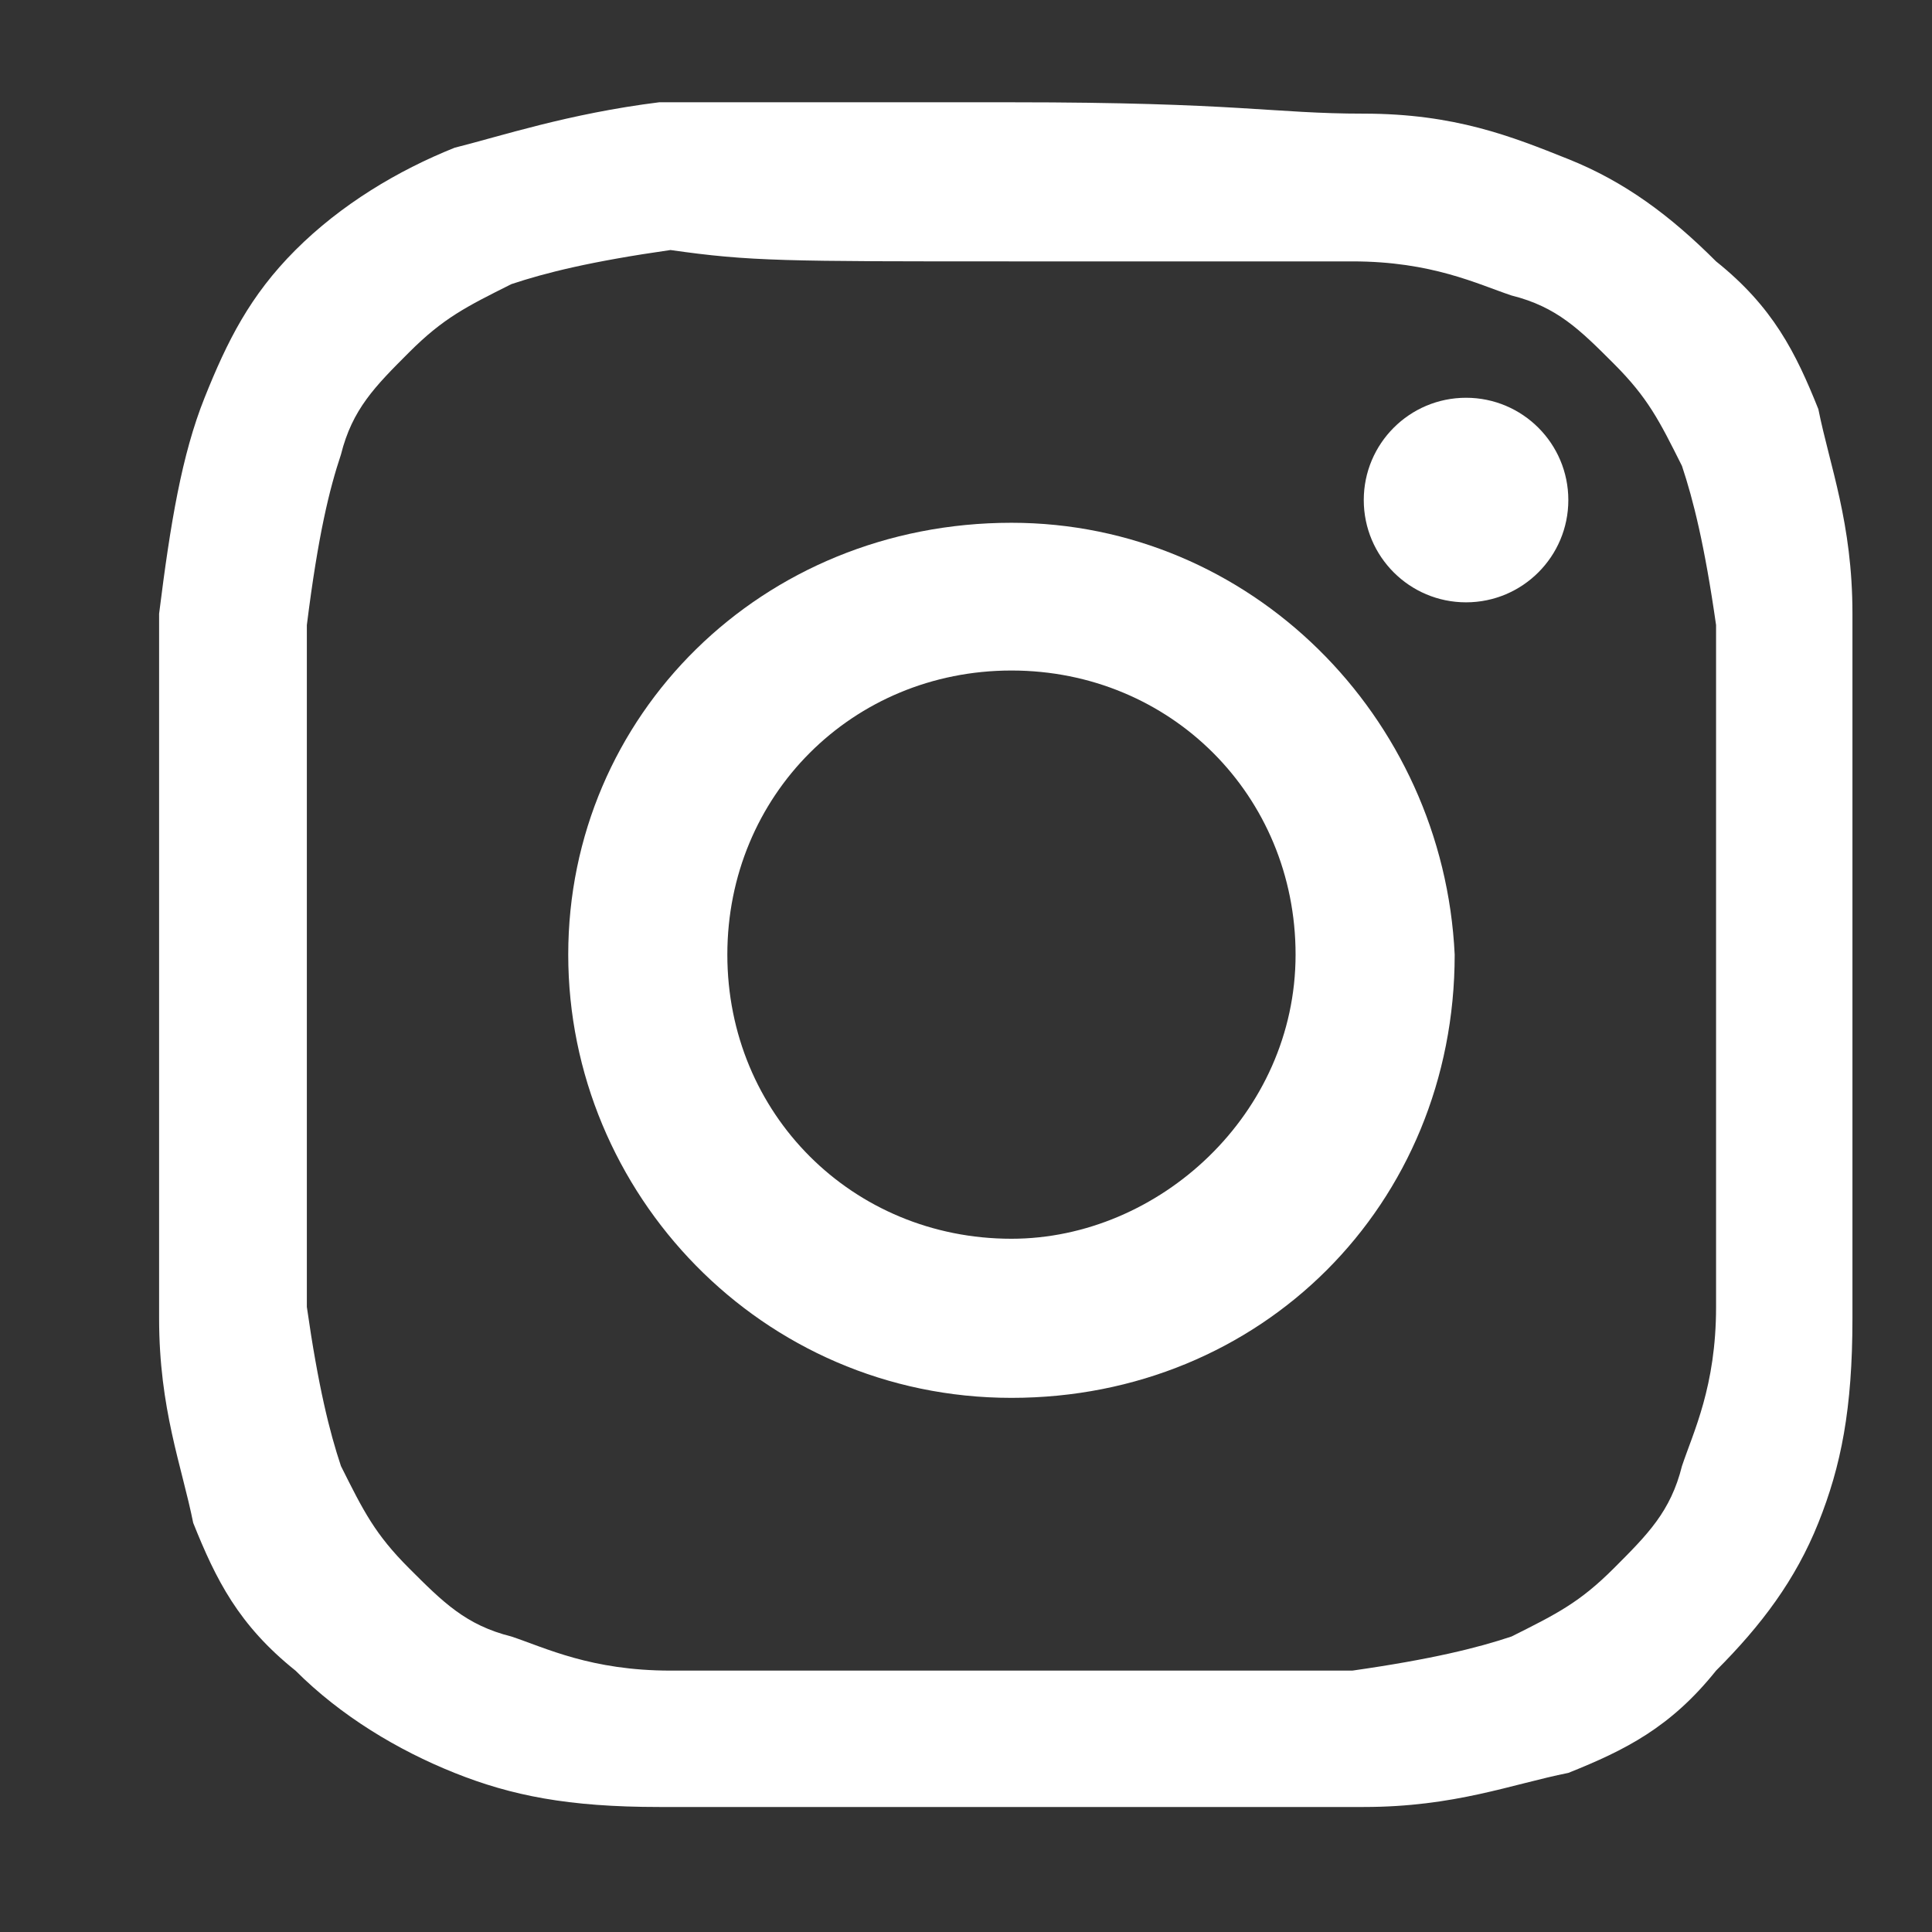 <?xml version="1.0" encoding="utf-8"?>
<!-- Generator: Adobe Illustrator 22.1.0, SVG Export Plug-In . SVG Version: 6.00 Build 0)  -->
<svg version="1.1" id="Calque_1" xmlns="http://www.w3.org/2000/svg" xmlns:xlink="http://www.w3.org/1999/xlink" x="0px" y="0px"
	 viewBox="0 0 17 17" style="enable-background:new 0 0 17 17;" xml:space="preserve">
<rect x="0" y="0" width="17" height="17" fill="#333333" stroke="none"/>
<style type="text/css">
	.st0{fill:#FFFFFF;}
</style>
<g>
	<path class="st0" d="M8.9,2.3c2,0,2.2,0,3,0c0.7,0,1.1,0.2,1.4,0.3c0.4,0.1,0.6,0.3,0.9,0.6c0.3,0.3,0.4,0.5,0.6,0.9
		c0.1,0.3,0.2,0.7,0.3,1.4c0,0.8,0,1,0,3s0,2.2,0,3c0,0.7-0.2,1.1-0.3,1.4c-0.1,0.4-0.3,0.6-0.6,0.9c-0.3,0.3-0.5,0.4-0.9,0.6
		c-0.3,0.1-0.7,0.2-1.4,0.3c-0.8,0-1,0-3,0s-2.2,0-3,0c-0.7,0-1.1-0.2-1.4-0.3c-0.4-0.1-0.6-0.3-0.9-0.6c-0.3-0.3-0.4-0.5-0.6-0.9
		c-0.1-0.3-0.2-0.7-0.3-1.4c0-0.8,0-1,0-3s0-2.2,0-3C2.8,4.7,2.9,4.3,3,4c0.1-0.4,0.3-0.6,0.6-0.9c0.3-0.3,0.5-0.4,0.9-0.6
		c0.3-0.1,0.7-0.2,1.4-0.3C6.6,2.3,6.9,2.3,8.9,2.3 M8.9,0.9c-2,0-2.3,0-3.1,0C5,1,4.4,1.2,4,1.3C3.5,1.5,3,1.8,2.6,2.2
		C2.2,2.6,2,3,1.8,3.5C1.6,4,1.5,4.6,1.4,5.4c0,0.8,0,1.1,0,3.1c0,2,0,2.3,0,3.1c0,0.8,0.2,1.3,0.3,1.8c0.2,0.5,0.4,0.9,0.9,1.3
		C3,15.1,3.5,15.4,4,15.6c0.5,0.2,1,0.3,1.8,0.3c0.8,0,1.1,0,3.1,0s2.3,0,3.1,0c0.8,0,1.3-0.2,1.8-0.3c0.5-0.2,0.9-0.4,1.3-0.9
		c0.4-0.4,0.7-0.8,0.9-1.3c0.2-0.5,0.3-1,0.3-1.8c0-0.8,0-1.1,0-3.1s0-2.3,0-3.1c0-0.8-0.2-1.3-0.3-1.8c-0.2-0.5-0.4-0.9-0.9-1.3
		c-0.4-0.4-0.8-0.7-1.3-0.9C13.3,1.2,12.8,1,12,1C11.2,1,10.9,0.9,8.9,0.9L8.9,0.9z"/>
	<path class="st0" d="M8.9,4.6C6.7,4.6,5,6.3,5,8.4c0,2.1,1.7,3.9,3.9,3.9s3.9-1.7,3.9-3.9C12.7,6.3,11,4.6,8.9,4.6z M8.9,10.9
		c-1.4,0-2.5-1.1-2.5-2.5c0-1.4,1.1-2.5,2.5-2.5c1.4,0,2.5,1.1,2.5,2.5C11.4,9.8,10.2,10.9,8.9,10.9z"/>
	<circle class="st0" cx="12.9" cy="4.4" r="0.9"/>
</g>
</svg>
